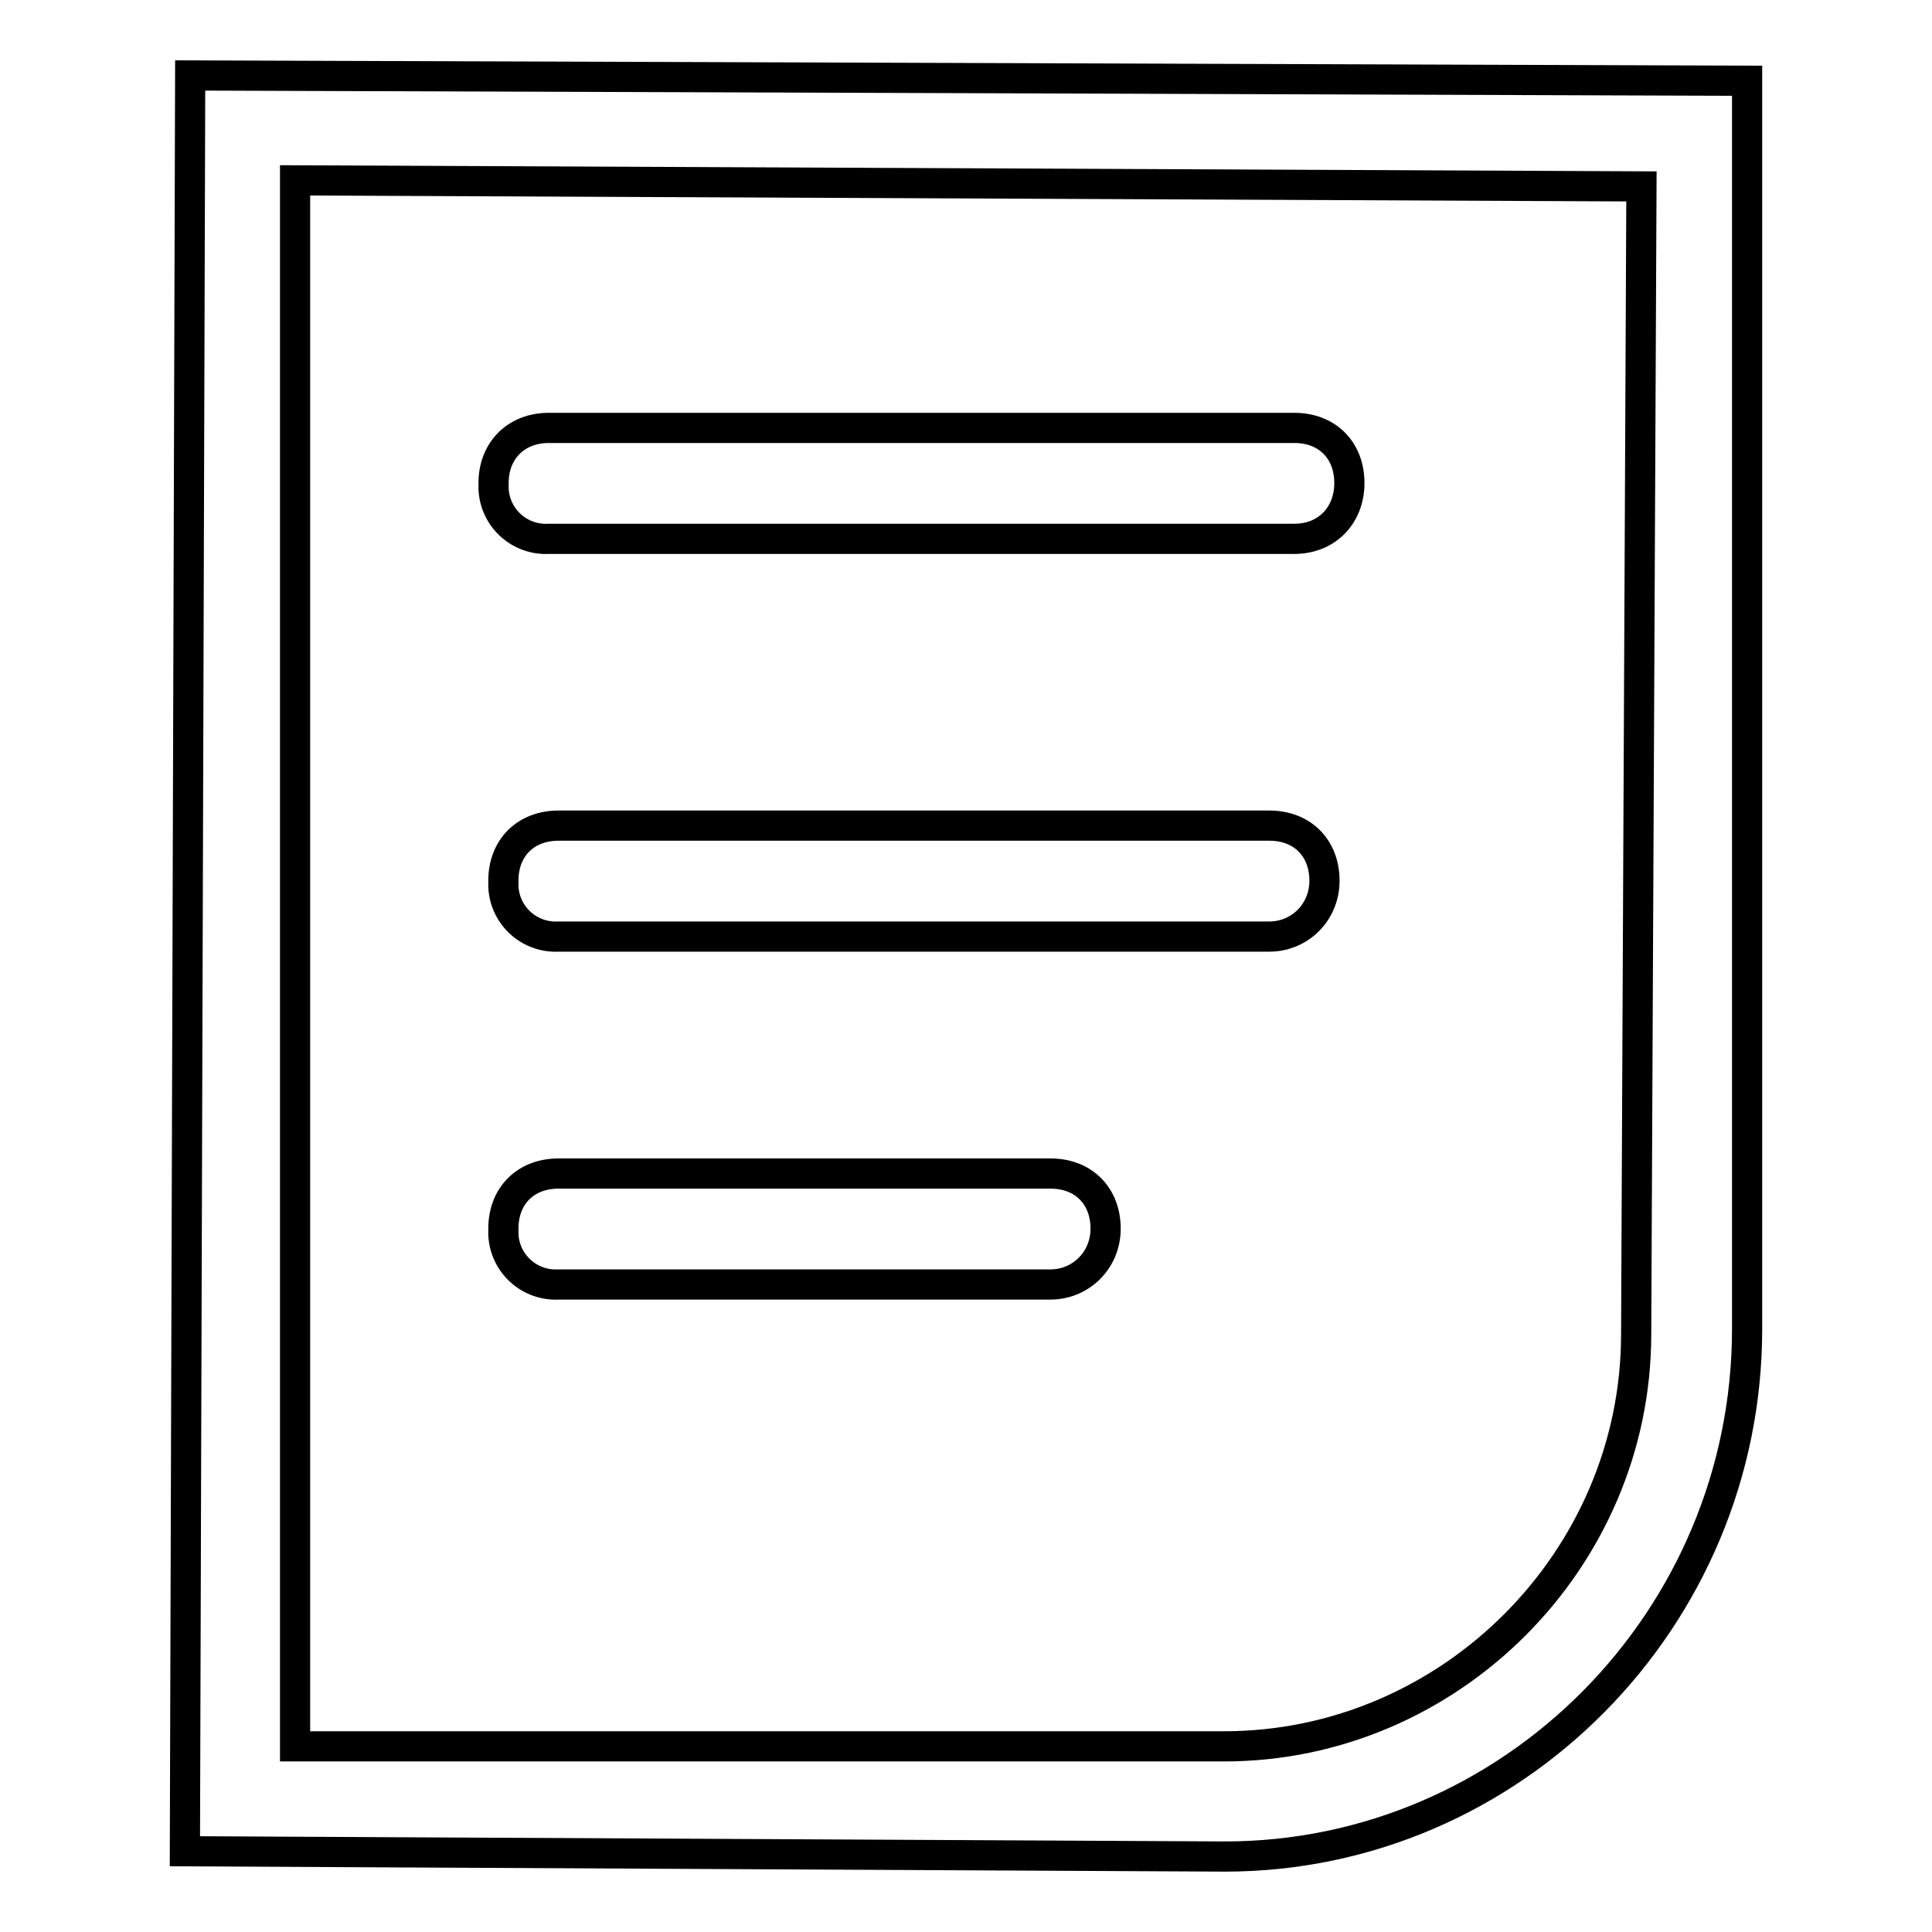 <?xml version="1.0" encoding="utf-8"?>
<!-- Svg Vector Icons : http://www.onlinewebfonts.com/icon -->
<!DOCTYPE svg PUBLIC "-//W3C//DTD SVG 1.1//EN" "http://www.w3.org/Graphics/SVG/1.1/DTD/svg11.dtd">
<svg version="1.1" xmlns="http://www.w3.org/2000/svg" xmlns:xlink="http://www.w3.org/1999/xlink" x="0px" y="0px" viewBox="0 0 256 256" enable-background="new 0 0 256 256" xml:space="preserve">
<g> <path stroke-width="4" fill-opacity="0" stroke="#000000"  d="M162.3,246l-137.8-0.7L25.2,10l206.3,0.7v165.4C231.5,214.6,200.3,246,162.3,246L162.3,246z M39.1,231.4 h123.1c29.9,0,54.6-24.7,54.6-54.6l0.7-152.1L39.1,23.9V231.4L39.1,231.4z"/> <path stroke-width="4" fill-opacity="0" stroke="#000000"  d="M171.5,71.4H72.7c-3.8,0.2-7.1-2.7-7.3-6.6c0-0.3,0-0.5,0-0.8c0-4.3,3-7.3,7.3-7.3h98.8 c4.4,0,7.3,3,7.3,7.3S175.8,71.4,171.5,71.4L171.5,71.4z M168.2,124.1H74c-3.8,0.2-7.1-2.7-7.3-6.6c0-0.3,0-0.5,0-0.8 c0-4.4,3-7.3,7.3-7.3h94.2c4.4,0,7.3,3,7.3,7.3C175.5,120.9,172.2,124.1,168.2,124.1L168.2,124.1L168.2,124.1z M139.2,170.2H74 c-3.8,0.2-7.1-2.7-7.3-6.6c0-0.3,0-0.5,0-0.8c0-4.4,3-7.3,7.3-7.3h65.2c4.4,0,7.3,3,7.3,7.3C146.5,167,143.2,170.2,139.2,170.2 L139.2,170.2z"/></g>
</svg>